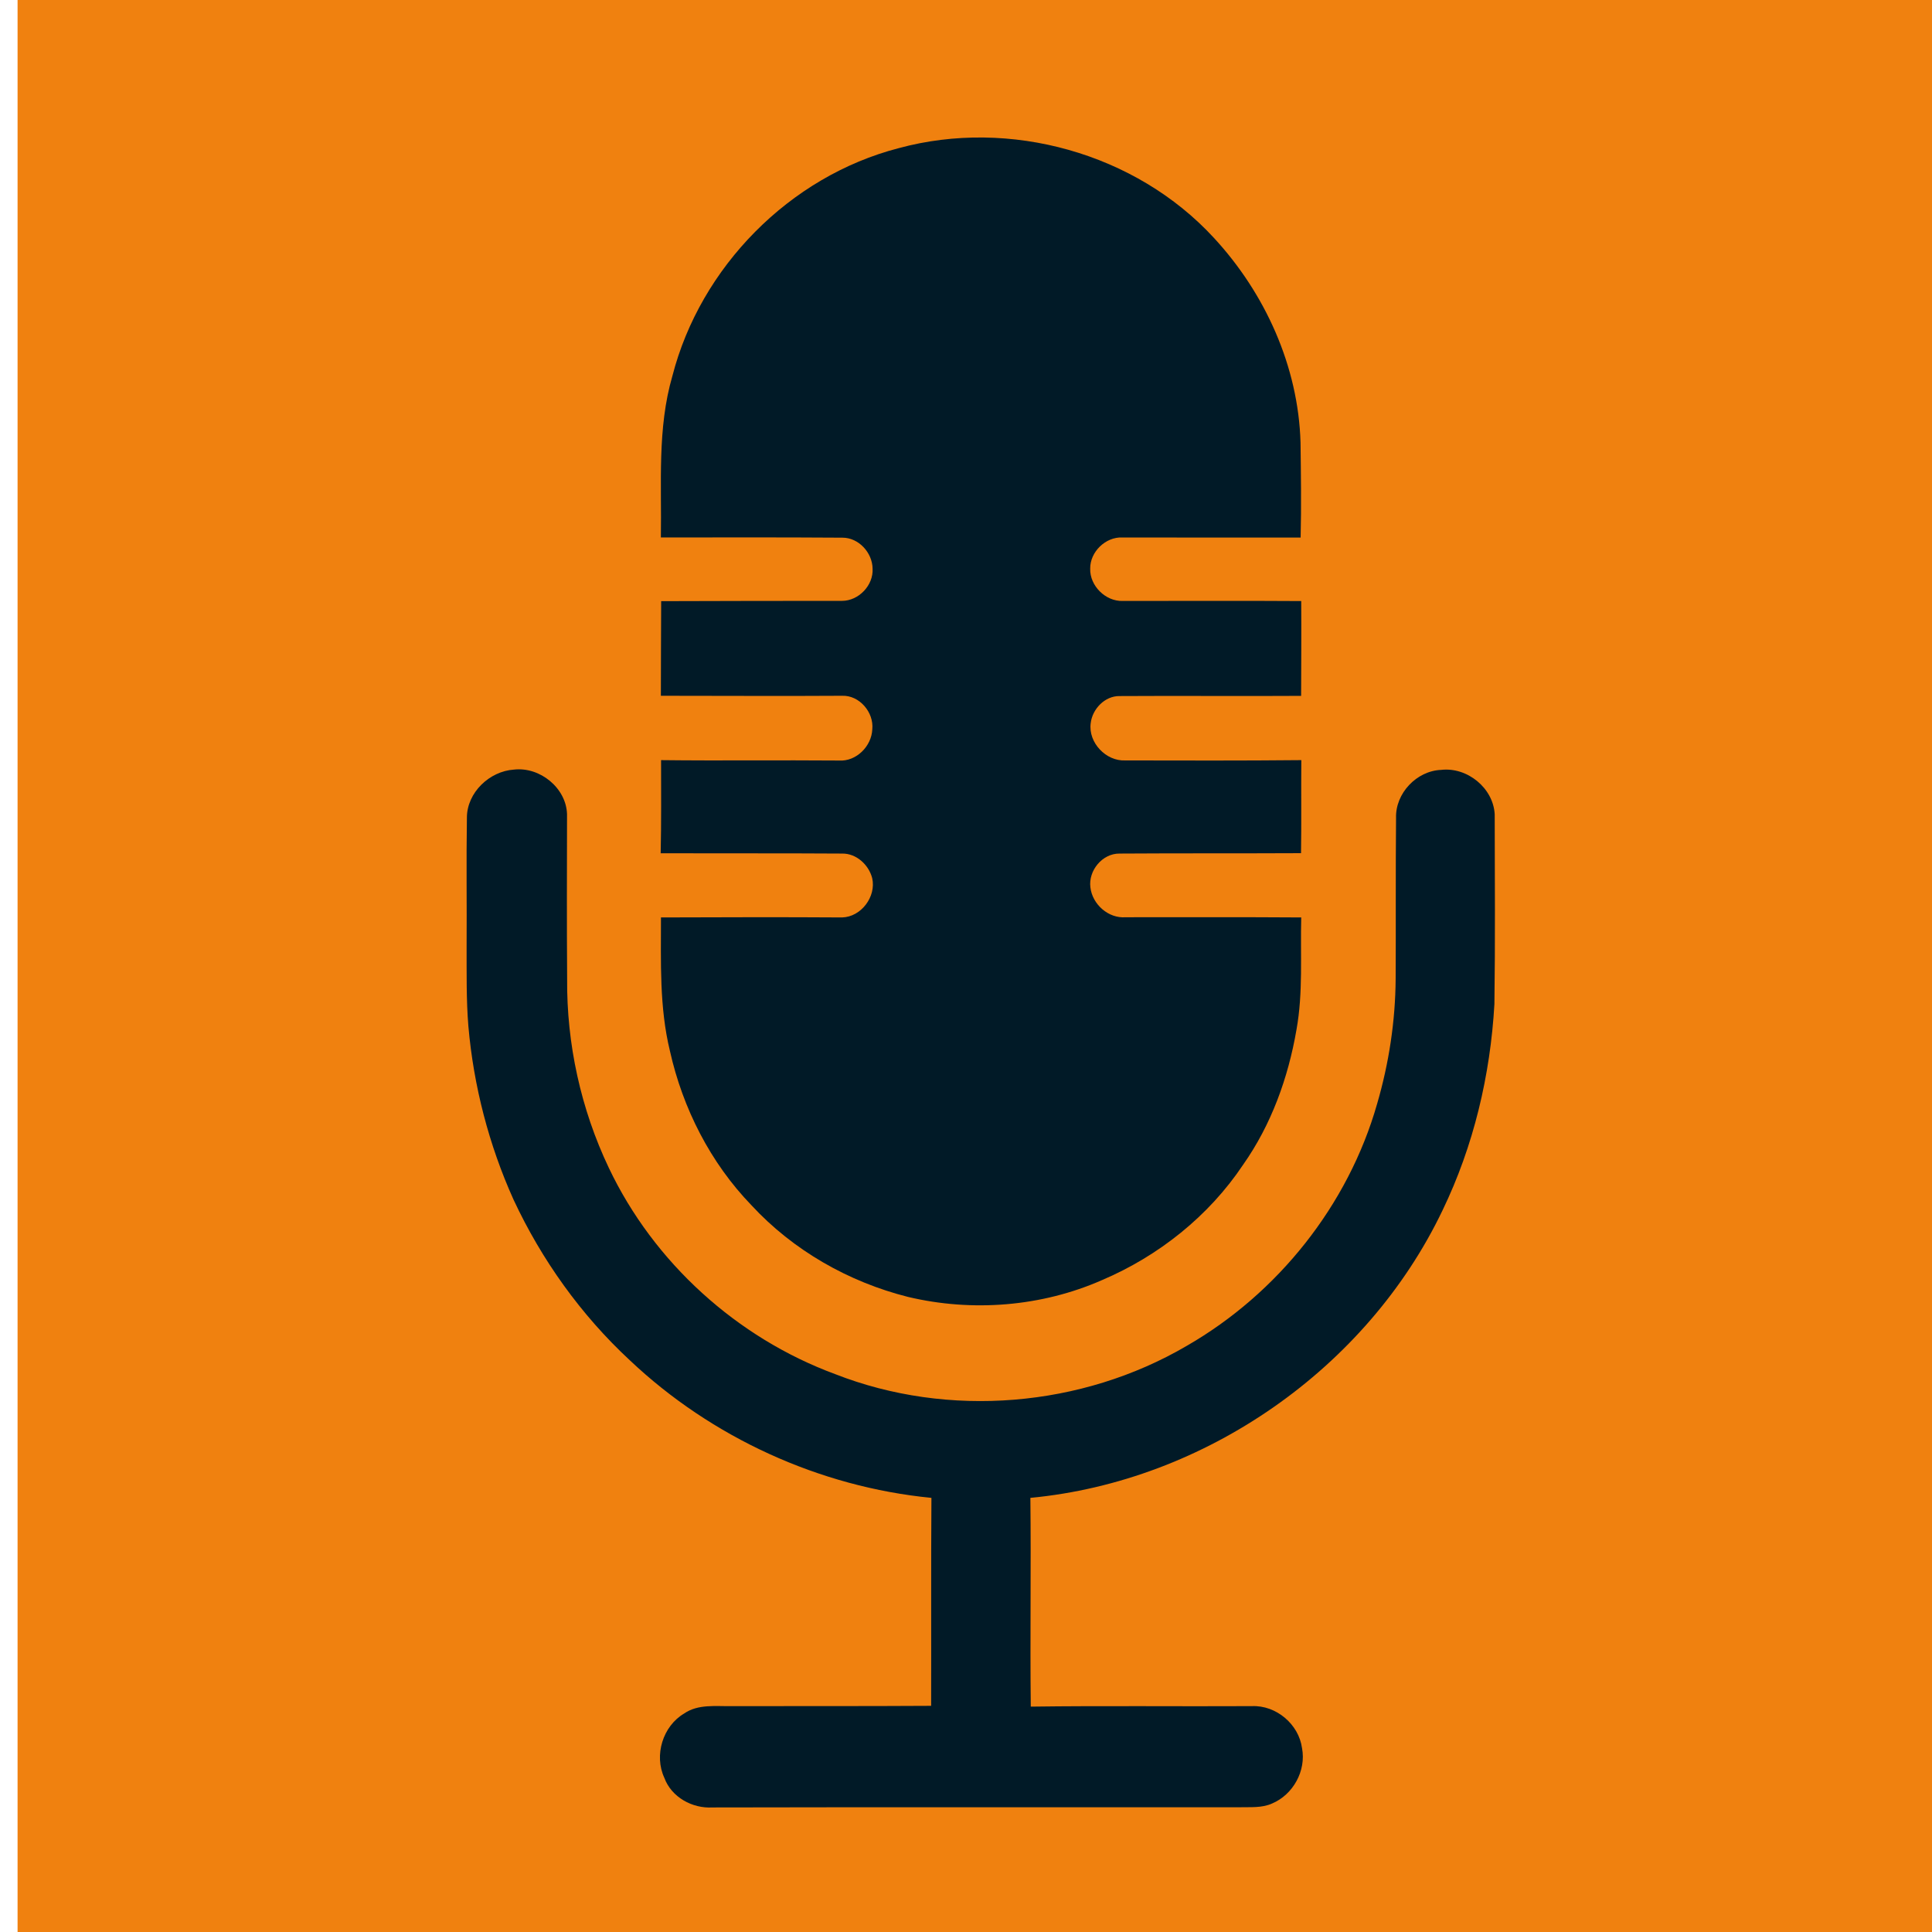 <?xml version="1.0" encoding="UTF-8" standalone="no"?>
<!-- Created with Inkscape (http://www.inkscape.org/) -->

<svg
   width="64"
   height="64"
   viewBox="0 0 16.933 16.933"
   version="1.1"
   id="svg1"
   inkscape:version="1.4.2 (f4327f4, 2025-05-13)"
   sodipodi:docname="fav-64.svg"
   xmlns:inkscape="http://www.inkscape.org/namespaces/inkscape"
   xmlns:sodipodi="http://sodipodi.sourceforge.net/DTD/sodipodi-0.dtd"
   xmlns="http://www.w3.org/2000/svg"
   xmlns:svg="http://www.w3.org/2000/svg">
  <sodipodi:namedview
     id="namedview1"
     pagecolor="#ffffff"
     bordercolor="#000000"
     borderopacity="0.25"
     inkscape:showpageshadow="2"
     inkscape:pageopacity="0.0"
     inkscape:pagecheckerboard="0"
     inkscape:deskcolor="#d1d1d1"
     inkscape:document-units="mm"
     inkscape:zoom="2.9405047"
     inkscape:cx="62.404253"
     inkscape:cy="-17.514"
     inkscape:window-width="1552"
     inkscape:window-height="1211"
     inkscape:window-x="266"
     inkscape:window-y="68"
     inkscape:window-maximized="0"
     inkscape:current-layer="layer1" />
  <defs
     id="defs1" />
  <g
     inkscape:label="Ebene 1"
     inkscape:groupmode="layer"
     id="layer1">
    <rect
       style="display:inline;fill:#f0810f;stroke-width:0.132;fill-opacity:1"
       id="rect1"
       width="17.033"
       height="17.224"
       x="0.154"
       y="-0.231" />
    <g
       id="g19-5"
       style="display:inline;fill:#011a27;fill-opacity:1"
       transform="matrix(0.608,0,0,0.608,-65.701,17.511)">
      <g
         id="g18"
         style="fill:#011a27;fill-opacity:1">
        <g
           id="g17"
           style="fill:#011a27;fill-opacity:1">
          <g
             id="g16"
             style="fill:#011a27;fill-opacity:1"
             transform="matrix(0.192,0,0,0.192,109.389,-31.208)">
            <g
               id="g15"
               style="fill:#011a27;fill-opacity:1">
              <g
                 id="g14"
                 style="fill:#011a27;fill-opacity:1">
                <g
                   id="g13"
                   style="fill:#011a27;fill-opacity:1">
                  <g
                     id="g2"
                     transform="matrix(0.074,0,0,0.074,-81.287,-12.977)"
                     style="fill:#011a27;fill-opacity:1">
                    <path
                       d="m 1916.8,495.1 c 112.5,-30.6 240.5,4.9 319.7,90.9 52.1,56.3 85.8,130.6 88,207.8 0.4,32.1 0.9,64.3 0.1,96.4 -60.3,-0.1 -120.5,0.1 -180.8,-0.1 -17.1,-0.8 -32.9,14.6 -32.7,31.6 -0.5,17.4 15.5,33.3 32.9,32.8 60.4,0 120.8,-0.3 181.2,0.1 0.2,32.1 0,64.1 -0.1,96.2 -61.4,0.4 -122.8,-0.2 -184.2,0.2 -15,-0.2 -27.7,13.2 -29.3,27.6 -2.6,19.6 15.5,38.7 35.2,37.7 59.5,0.1 119,0.3 178.5,-0.3 -0.3,31.5 0.2,63 -0.3,94.4 -61.4,0.3 -122.8,0 -184.1,0.4 -17.5,-0.2 -31.8,17.3 -29.6,34.3 2,17.2 18.2,31.7 35.8,30.3 59.3,0 118.7,-0.2 178.1,0.2 -1,37.9 2,76.2 -4.8,113.8 -8.4,48.9 -25.6,96.6 -54.3,137.3 -34.7,51.9 -85.6,92.4 -142.9,116.8 -61.5,27.1 -131.8,32.6 -197,17.1 -60.3,-15.2 -116.5,-47.2 -158.8,-93 -41.6,-43 -69.7,-98.3 -82.7,-156.5 -10.8,-44.4 -9.1,-90.2 -9.1,-135.5 61.3,-0.2 122.5,-0.4 183.8,0 19.3,-0.5 34.8,-21.1 30.5,-39.9 -3.5,-13.5 -16,-25.1 -30.4,-24.9 -61.4,-0.4 -122.8,-0.1 -184.2,-0.3 0.7,-31.5 0.4,-63 0.4,-94.5 60.2,0.7 120.3,-0.1 180.5,0.4 17.5,1.2 33.1,-14.5 33.8,-31.6 1.8,-17.2 -13,-34.8 -30.7,-34.1 -61.3,0.4 -122.5,0 -183.8,0 0,-32 0.2,-64 0.3,-96 61.2,-0.1 122.3,-0.4 183.5,-0.3 16.9,0 32,-15.8 31,-32.7 -0.2,-16.1 -14,-31.4 -30.5,-31.4 -61.4,-0.4 -122.9,-0.3 -184.3,-0.2 0.9,-54.7 -3.8,-110.6 11.7,-163.9 28.4,-110.4 118.9,-202.5 229.6,-231.1 z"
                       id="path1"
                       style="fill:#011a27;fill-opacity:1" />
                    <path
                       d="m 1478.7,1174.3 c 0.1,-25.4 22.9,-47.1 47.8,-48.7 26.3,-3 53,18.6 53.8,45.3 -0.1,55.6 -0.3,111.2 0.1,166.8 -0.6,66.1 13.9,132.3 42.3,192 45.6,96 129.9,172.4 229.5,209.2 115.1,45.1 250.2,33.8 356.8,-28.6 92.5,-53.2 163.9,-142.8 193.2,-245.6 12,-41.1 18.5,-83.9 18.8,-126.7 0.3,-54.4 -0.1,-108.9 0.4,-163.3 -0.8,-25 20.9,-47.9 45.8,-48.8 26.4,-3.1 52.9,18.4 54.3,45.1 0.1,64.2 0.6,128.3 -0.3,192.5 -4.1,72.2 -21.1,144 -52.6,209.2 -76.7,160.5 -241.1,275 -418.2,291.8 0.8,70.6 -0.4,141.2 0.4,211.8 74.8,-1 149.5,-0.1 224.3,-0.5 24.6,-1.1 47.6,18.3 50.9,42.6 4.4,22.9 -9,47.2 -30.4,56.2 -10.4,4.7 -22.1,3.5 -33.1,3.8 -178.2,0.1 -356.5,-0.2 -534.7,0.2 -20.4,1.2 -41.6,-10.4 -48.8,-30.1 -10.6,-22.8 -1.6,-52.4 20.1,-65.2 14.1,-9.8 32,-7.2 48.2,-7.5 67.5,-0.1 134.9,0.1 202.4,-0.3 0.2,-70.4 -0.2,-140.7 0.3,-211 -113.6,-11.1 -223.1,-61.2 -306,-139.6 -49.5,-45.9 -89.5,-101.9 -118,-163 -25,-55.5 -40.5,-115.3 -45.8,-175.9 -2.2,-26.7 -1.7,-53.5 -1.8,-80.2 0.3,-43.8 -0.4,-87.6 0.3,-131.5 z"
                       id="path2"
                       style="fill:#011a27;fill-opacity:1" />
                  </g>
                </g>
              </g>
            </g>
          </g>
        </g>
      </g>
    </g>
  </g>
</svg>

